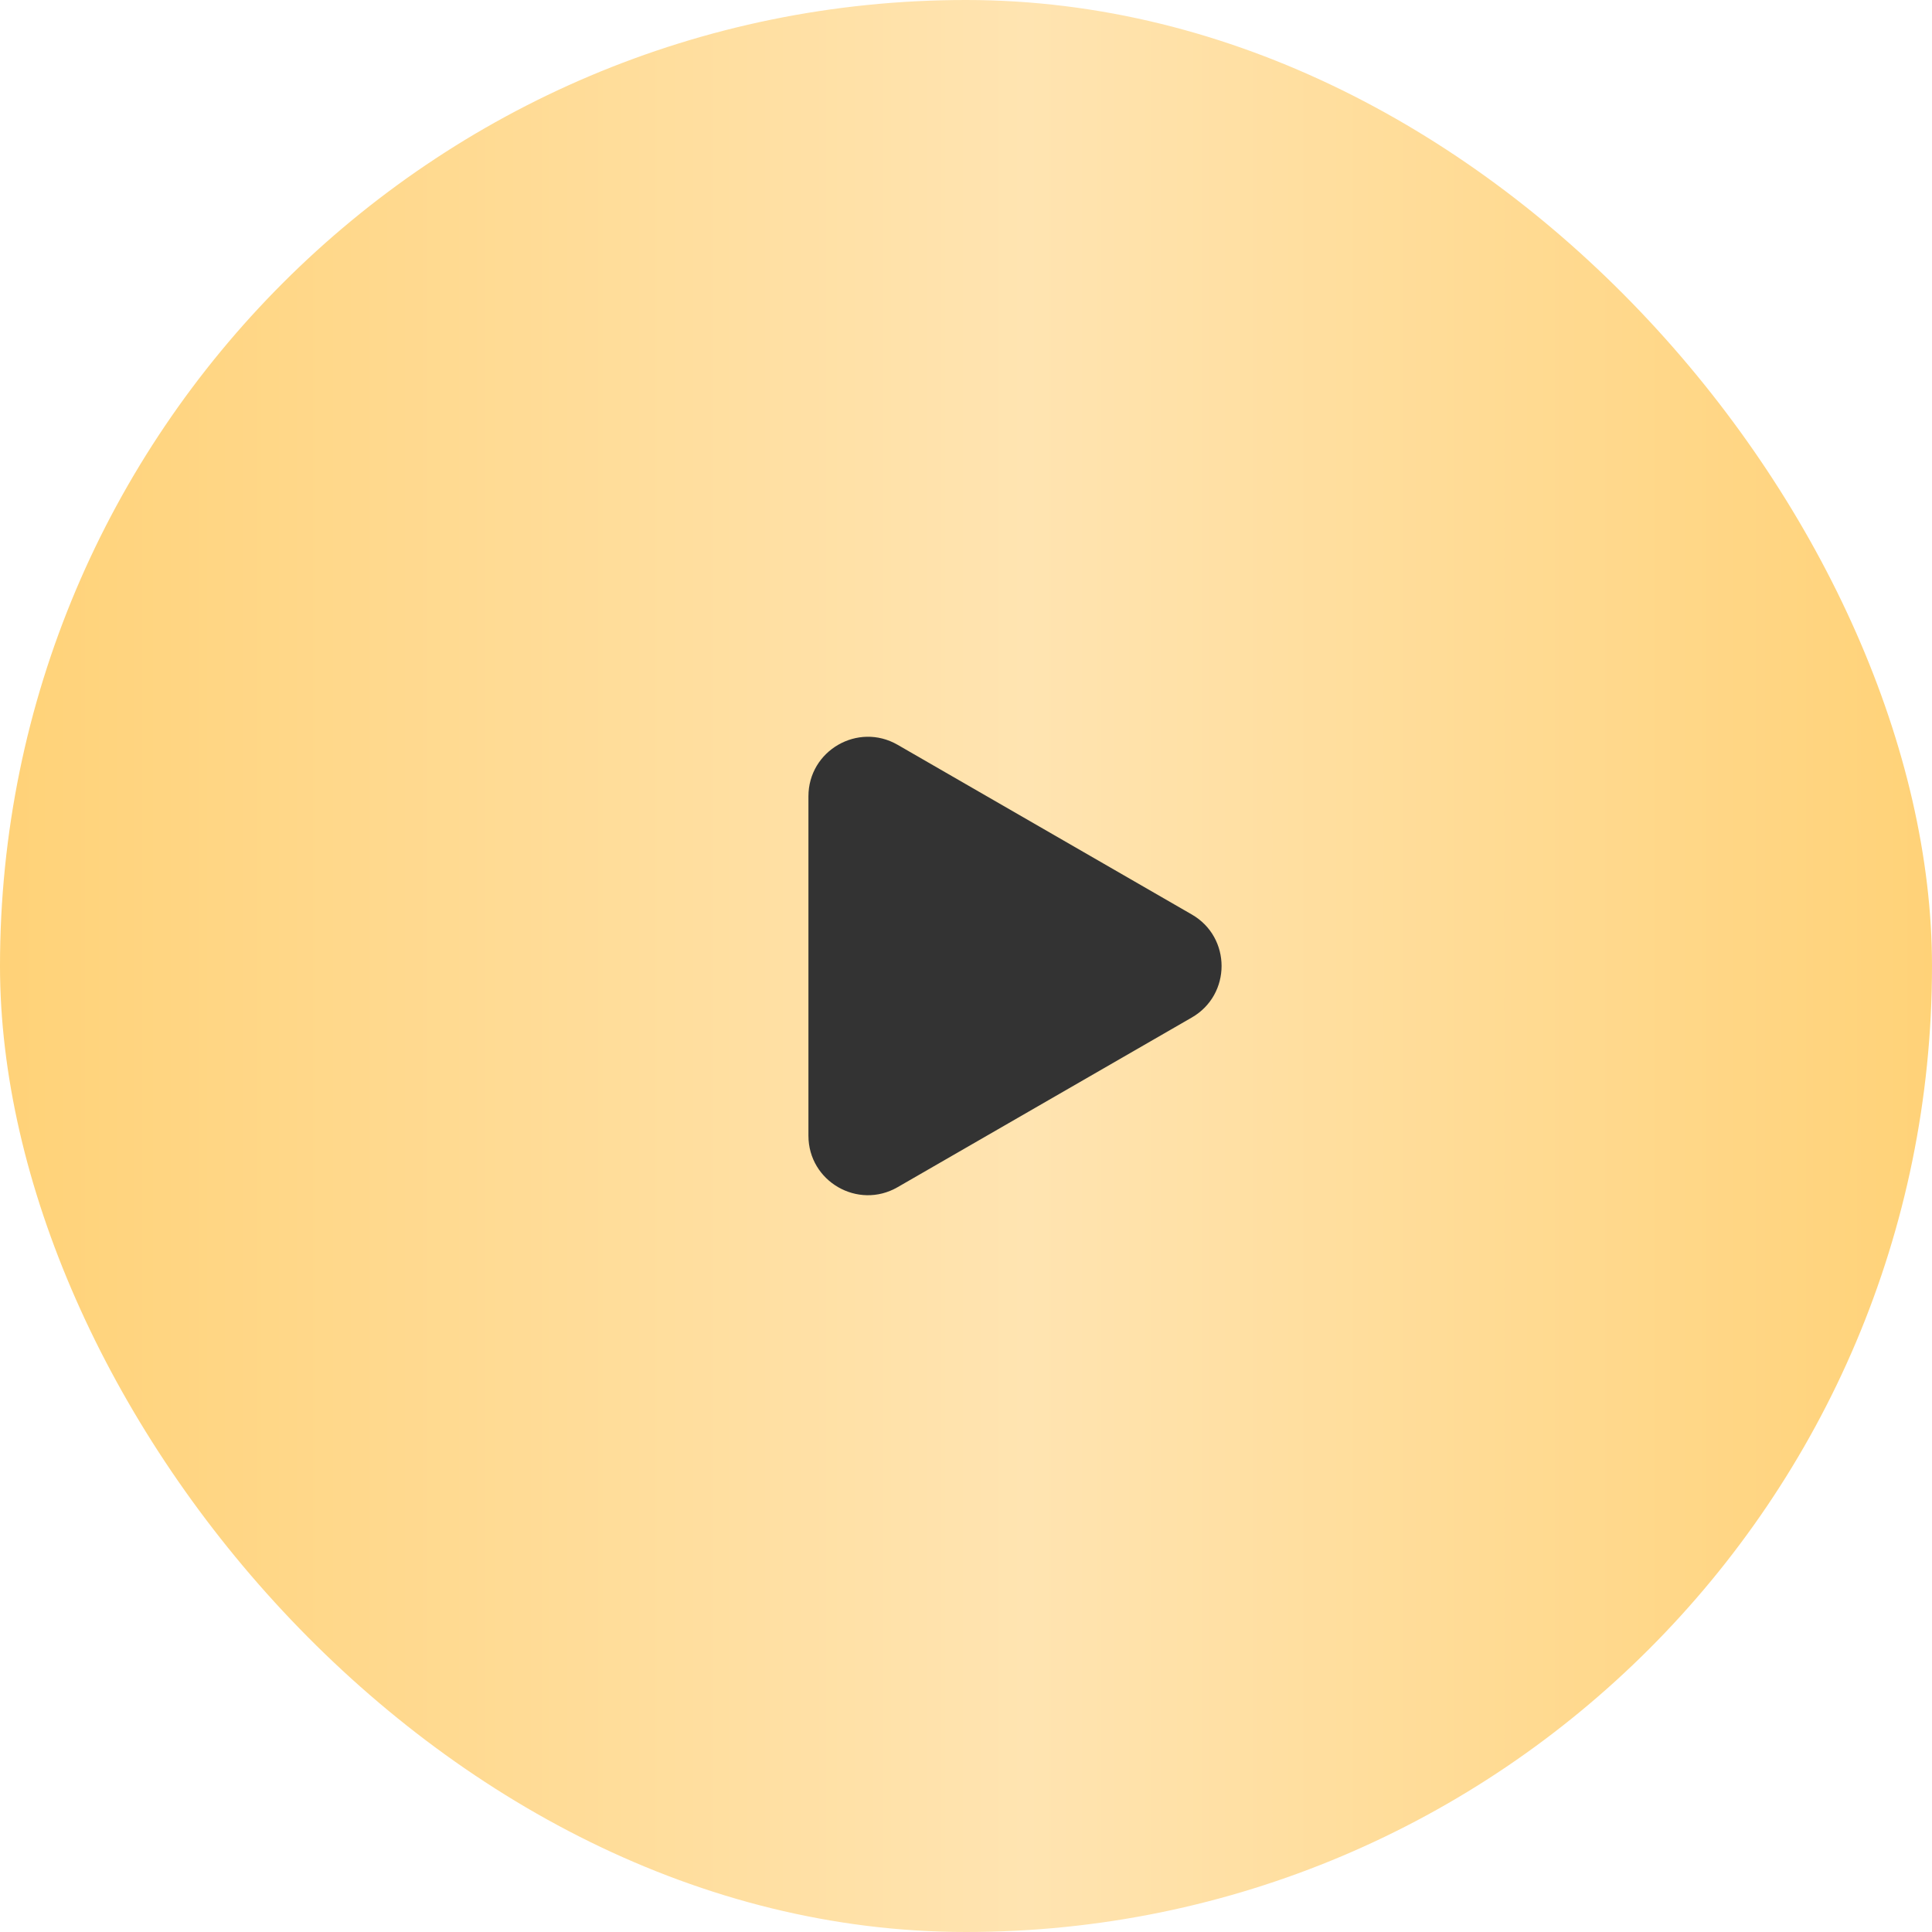 <svg xmlns="http://www.w3.org/2000/svg" width="72" height="72" viewBox="0 0 72 72" fill="none"><rect width="72" height="72" rx="36" fill="url(#paint0_linear_133_393)"></rect><path d="M44.416 34.081C45.894 34.933 45.894 37.066 44.416 37.919L33.451 44.243C31.974 45.095 30.128 44.029 30.128 42.324L30.128 29.676C30.128 27.971 31.974 26.905 33.451 27.756L44.416 34.081Z" fill="#333333"></path><defs><linearGradient id="paint0_linear_133_393" x1="-1.01856e-08" y1="36.456" x2="72" y2="36.456" gradientUnits="userSpaceOnUse"><stop stop-color="#FFD278"></stop><stop offset="0.531" stop-color="#FFE4B1"></stop><stop offset="1" stop-color="#FFD278"></stop></linearGradient></defs></svg>